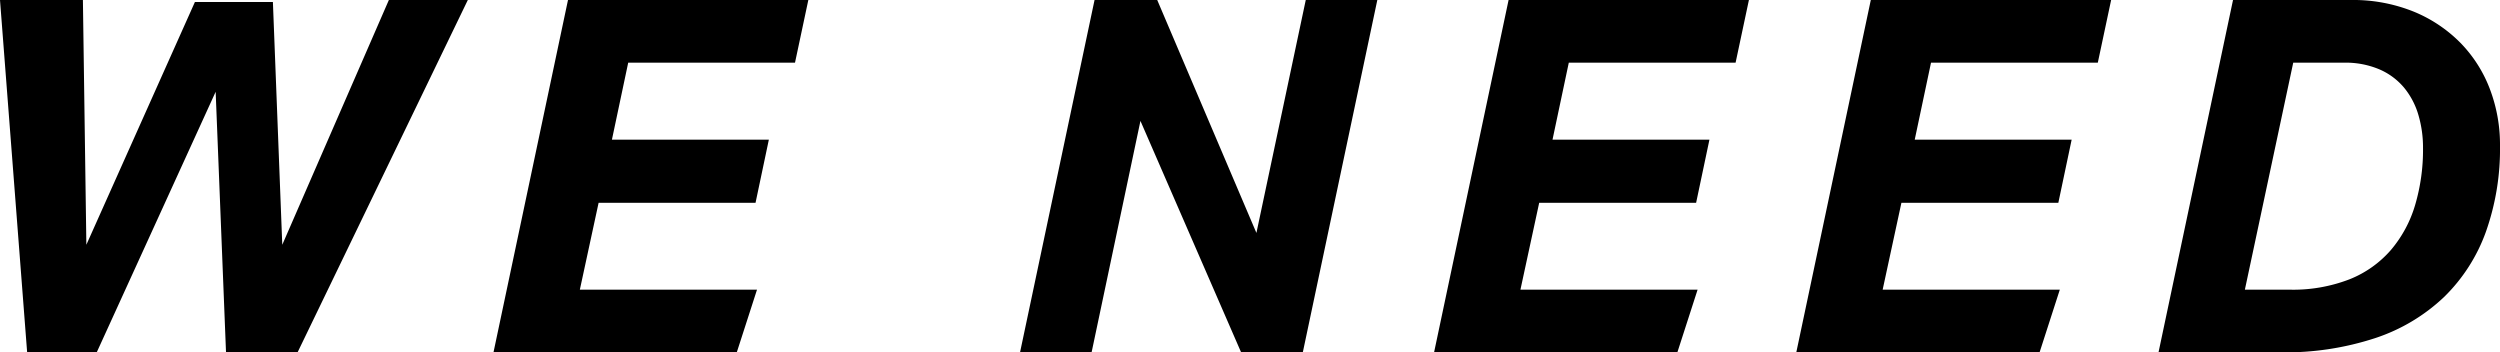 <svg xmlns="http://www.w3.org/2000/svg" width="202.64" height="28.56" viewBox="0 0 202.64 28.56"><path d="M-74.62,0h-5.8l-.84-21.12L-90.9,0h-5.64l-2.2-28.56h6.72l.28,19.84,8.8-19.68h6.32l.76,19.68,8.64-19.84h6.4Zm26.8-23.48-1.32,6.24h12.72l-1.08,5.12H-50.22l-1.52,7.04h14.36L-39.02,0H-58.74l6.04-28.56h19.48l-1.08,5.08ZM1.86,0-6.3-18.76-10.26,0h-5.8l6.04-28.56h5.08L3.1-9.68l4-18.88h5.8L6.86,0ZM28.42-23.48,27.1-17.24H39.82l-1.08,5.12H26.02L24.5-5.08H38.86L37.22,0H17.5l6.04-28.56H43.02l-1.08,5.08Zm29.36,0-1.32,6.24H69.18L68.1-12.12H55.38L53.86-5.08H68.22L66.58,0H46.86L52.9-28.56H72.38L71.3-23.48ZM76.22,0l6.04-28.56h9.52a13.132,13.132,0,0,1,5.12.94,11.384,11.384,0,0,1,3.8,2.54,10.862,10.862,0,0,1,2.38,3.74,12.69,12.69,0,0,1,.82,4.58,20.117,20.117,0,0,1-1.14,6.98A13.99,13.99,0,0,1,99.38-4.5,14.848,14.848,0,0,1,93.8-1.16,23.435,23.435,0,0,1,86.1,0ZM86.86-5.08a12.673,12.673,0,0,0,4.84-.84A8.7,8.7,0,0,0,95.06-8.3a9.992,9.992,0,0,0,1.96-3.64,15.8,15.8,0,0,0,.64-4.62,9.306,9.306,0,0,0-.38-2.7,6.208,6.208,0,0,0-1.16-2.2,5.377,5.377,0,0,0-2-1.48,7.017,7.017,0,0,0-2.86-.54H87.14L83.22-5.08Z" transform="translate(98.74 28.56)"/></svg>